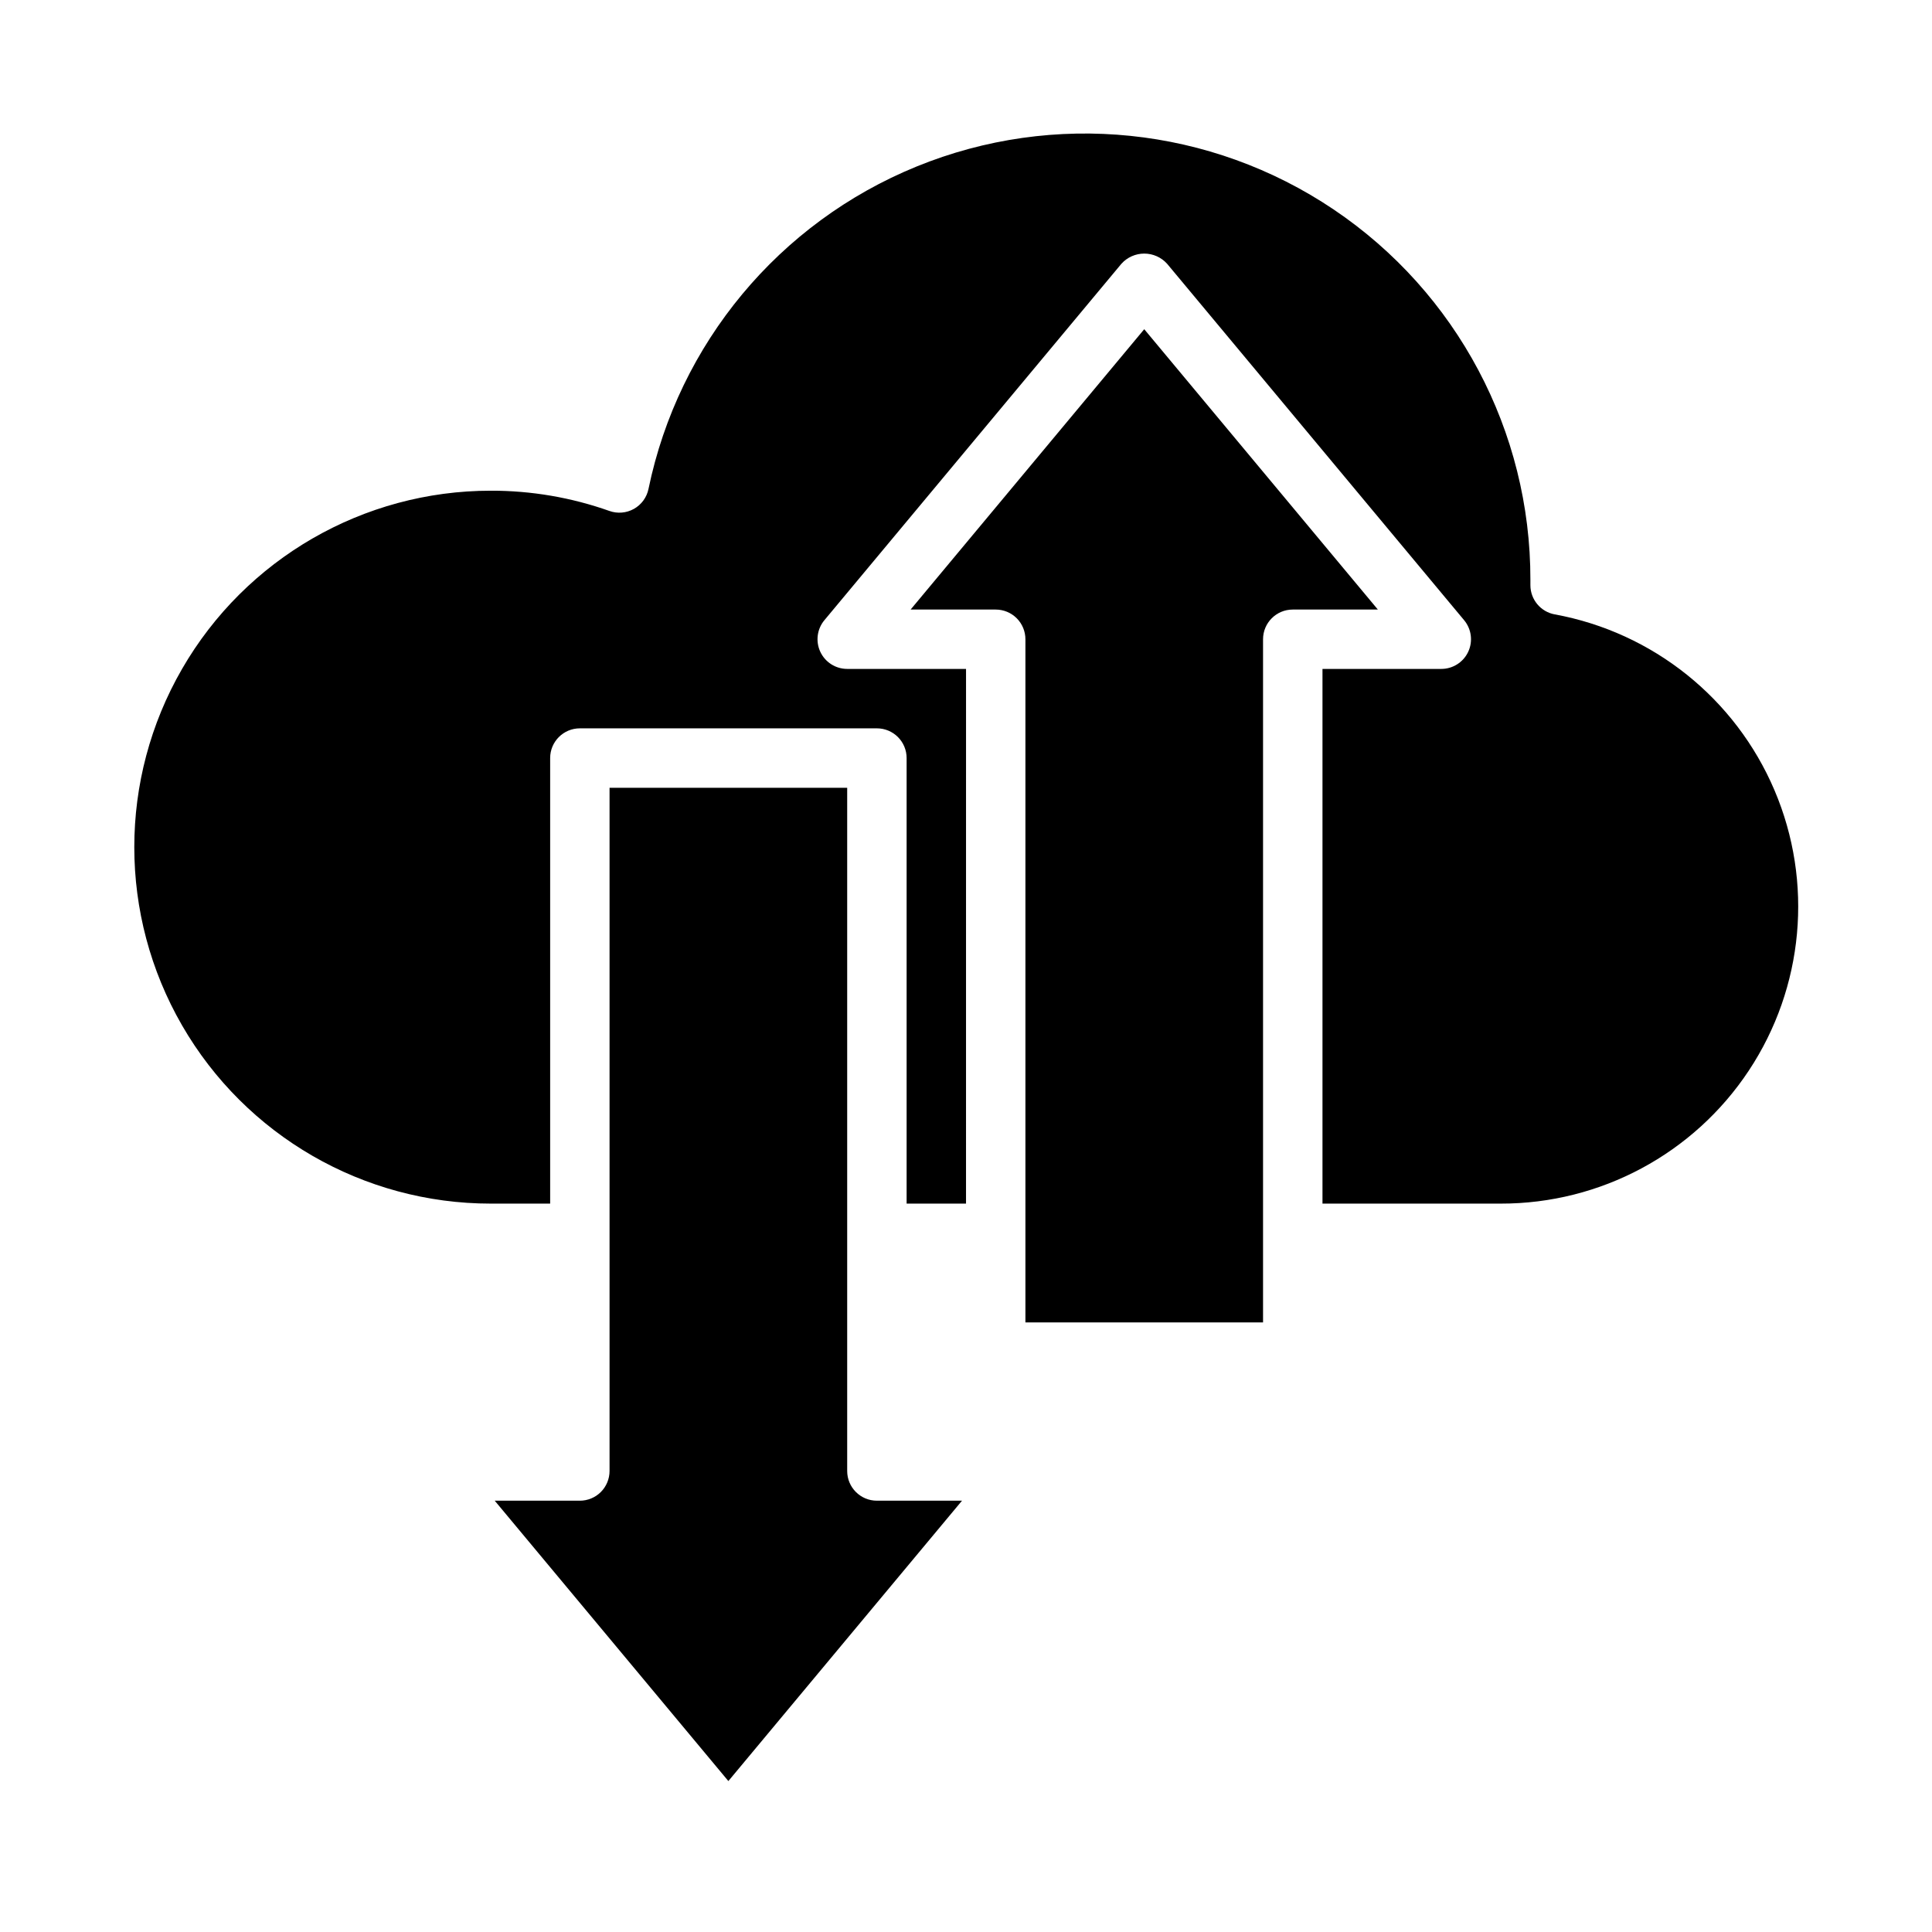 <?xml version="1.0" encoding="UTF-8"?>
<!-- Uploaded to: SVG Repo, www.svgrepo.com, Generator: SVG Repo Mixer Tools -->
<svg fill="#000000" width="800px" height="800px" version="1.1" viewBox="144 144 512 512" xmlns="http://www.w3.org/2000/svg">
 <g>
  <path d="m556.02 306.82c-3.738-0.688-6.449-3.945-6.449-7.746v-1.414c0.062-39.359-19.484-76.16-52.133-98.141-32.648-21.98-74.102-26.254-110.54-11.387-36.441 14.863-63.086 46.91-71.043 85.453-0.461 2.231-1.863 4.152-3.852 5.269-1.984 1.117-4.356 1.32-6.5 0.555-10.098-3.578-20.738-5.394-31.449-5.367-33.75 0-64.934 18.004-81.809 47.23-16.875 29.227-16.875 65.238 0 94.465 16.875 29.227 48.059 47.234 81.809 47.234h15.742v-118.08c0-4.348 3.527-7.871 7.875-7.871h78.719c2.086 0 4.09 0.828 5.566 2.305 1.477 1.477 2.305 3.477 2.305 5.566v118.08h15.742l0.004-141.7h-31.488c-3.055 0-5.832-1.766-7.129-4.531-1.293-2.766-0.871-6.031 1.082-8.379l78.719-94.465c1.543-1.715 3.742-2.691 6.047-2.691 2.305 0 4.504 0.977 6.047 2.691l78.719 94.465c1.953 2.348 2.375 5.613 1.082 8.379-1.297 2.766-4.074 4.531-7.129 4.531h-31.488v141.7h47.234c26.445 0.039 51.145-13.203 65.746-35.246 14.605-22.047 17.164-49.953 6.812-74.289-10.352-24.336-32.227-41.848-58.238-46.617z"/>
  <path d="m398.94 541.7h-22.555c-4.348 0-7.871-3.523-7.871-7.871v-181.06h-62.977v181.06c0 2.086-0.832 4.09-2.305 5.566-1.477 1.477-3.481 2.305-5.566 2.305h-22.555l61.914 74.297z"/>
  <path d="m478.72 494.46v-181.05c0-4.348 3.523-7.871 7.871-7.871h22.555l-61.914-74.297-61.914 74.297h22.555c2.086 0 4.09 0.828 5.566 2.305 1.477 1.477 2.305 3.481 2.305 5.566v181.05z"/>
 </g>
</svg>